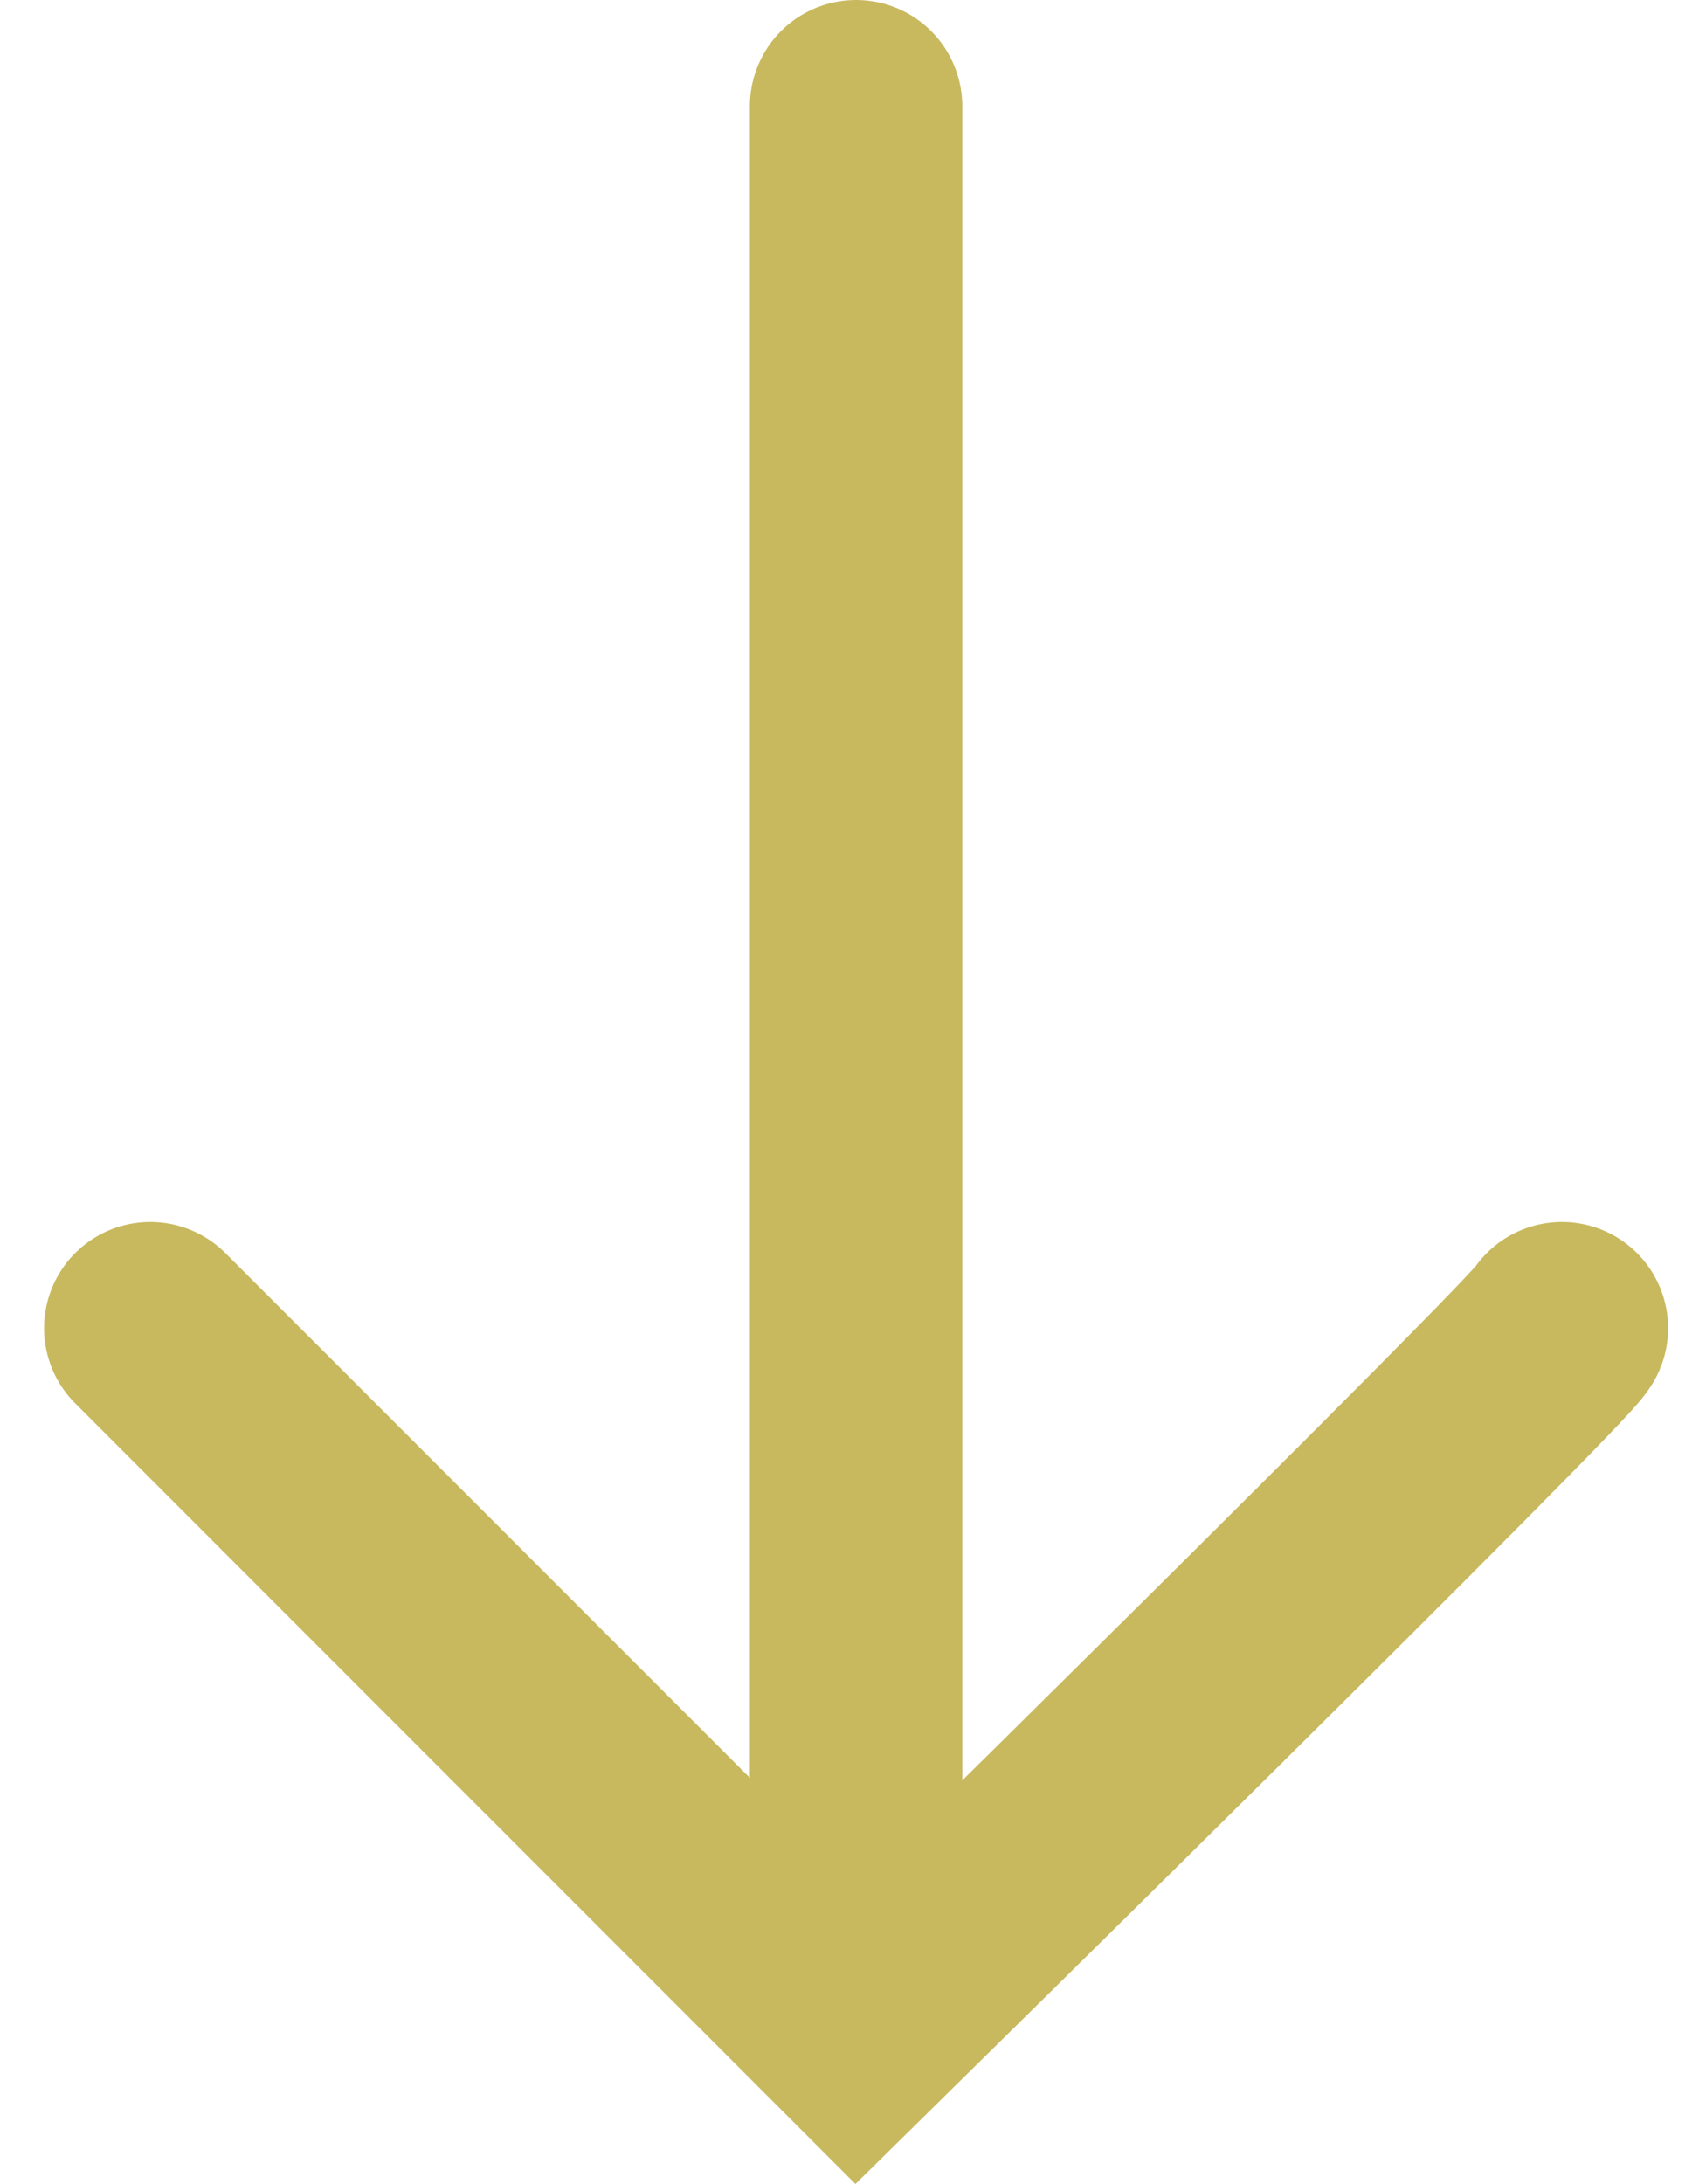 <svg xmlns="http://www.w3.org/2000/svg" width="15.998" height="20.555" viewBox="0 0 15.998 20.555">
  <g id="Group_1349" data-name="Group 1349" transform="translate(1716.882 -99) rotate(90)">
    <path id="Path_842" data-name="Path 842" d="M0,0C.178.068,6.646,6.646,6.646,6.646L0,13.292" transform="translate(111.5 1702.175)" fill="none" stroke="#c8b95f" stroke-linecap="round" stroke-width="2"/>
    <line id="Line_159" data-name="Line 159" x1="16" transform="translate(100 1708.821)" fill="none" stroke="#c8b95f" stroke-linecap="round" stroke-width="2"/>
  </g>
</svg>

